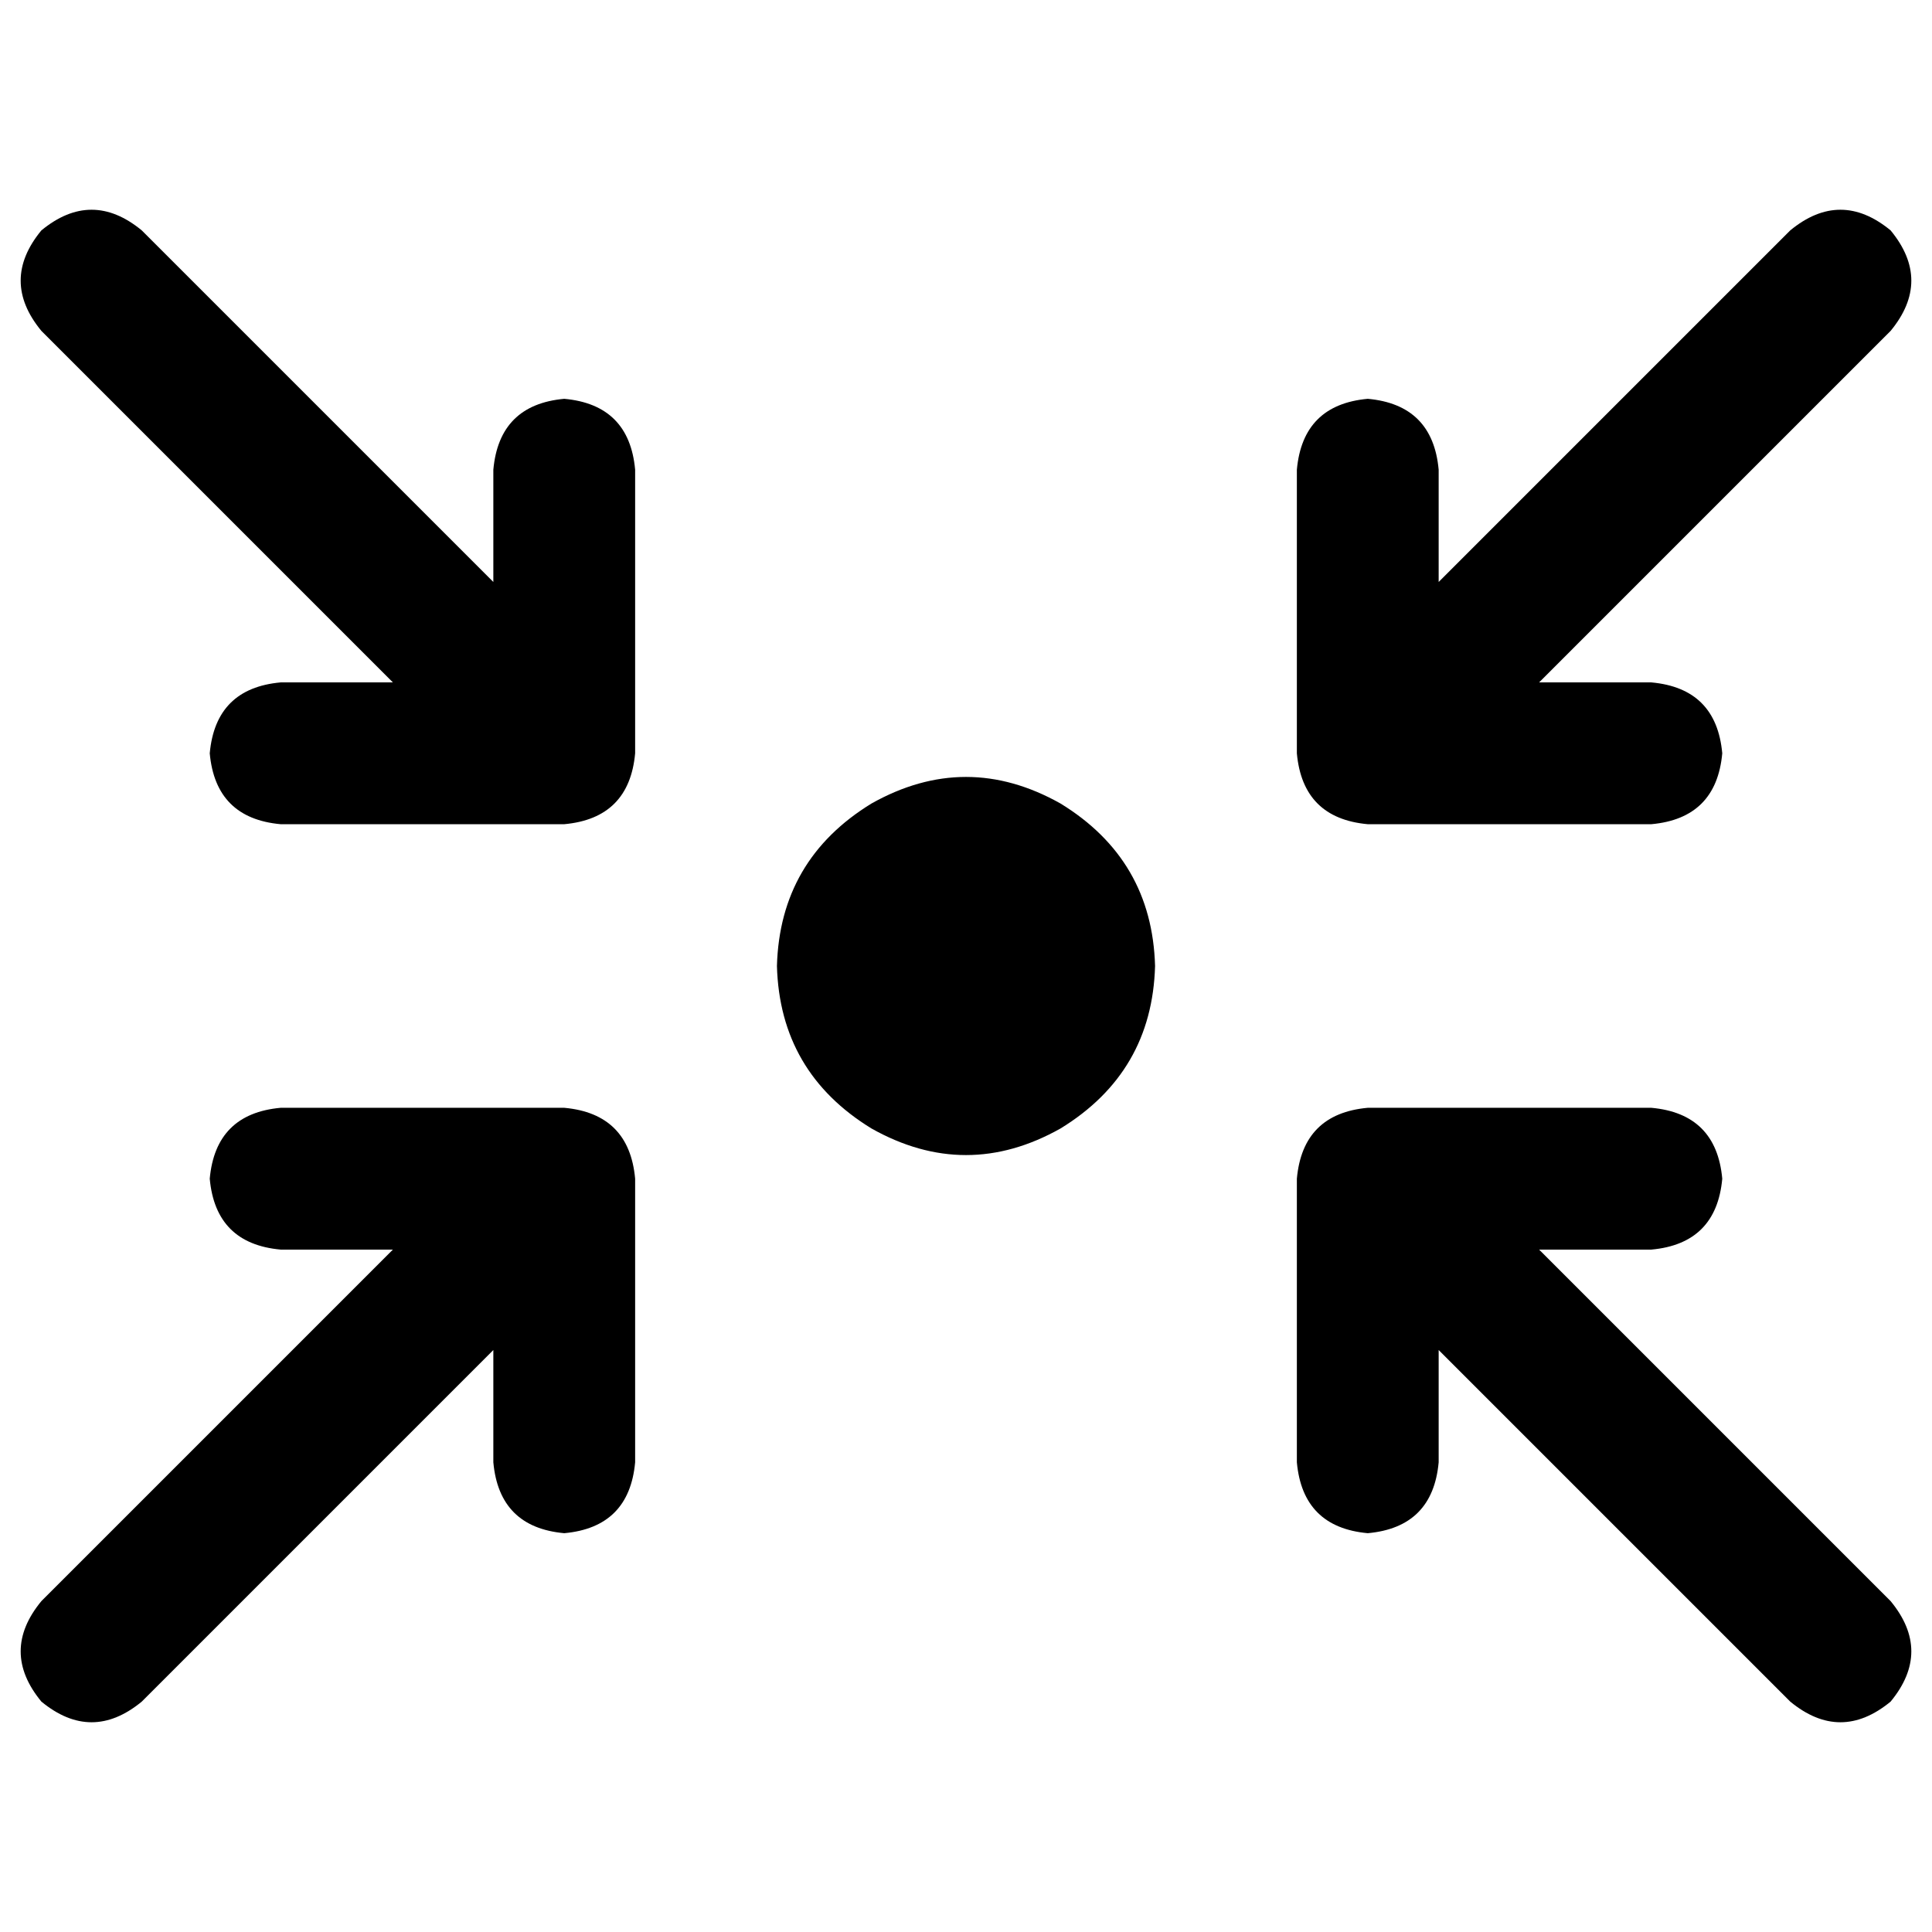 <svg xmlns="http://www.w3.org/2000/svg" viewBox="0 0 512 512">
  <path d="M 10.96 61.064 Q 24.269 50.104 37.578 61.064 L 130.74 154.226 L 130.74 154.226 L 130.74 124.477 L 130.74 124.477 Q 132.306 107.254 149.529 105.688 Q 166.752 107.254 168.318 124.477 L 168.318 199.633 L 168.318 199.633 Q 166.752 216.856 149.529 218.422 L 74.373 218.422 L 74.373 218.422 Q 57.15 216.856 55.584 199.633 Q 57.15 182.41 74.373 180.844 L 104.122 180.844 L 104.122 180.844 L 10.96 87.682 L 10.96 87.682 Q 0 74.373 10.96 61.064 L 10.96 61.064 Z M 501.04 61.064 Q 512 74.373 501.04 87.682 L 407.878 180.844 L 407.878 180.844 L 437.627 180.844 L 437.627 180.844 Q 454.85 182.41 456.416 199.633 Q 454.85 216.856 437.627 218.422 L 362.471 218.422 L 362.471 218.422 Q 345.248 216.856 343.682 199.633 L 343.682 124.477 L 343.682 124.477 Q 345.248 107.254 362.471 105.688 Q 379.694 107.254 381.26 124.477 L 381.26 154.226 L 381.26 154.226 L 474.422 61.064 L 474.422 61.064 Q 487.731 50.104 501.04 61.064 L 501.04 61.064 Z M 205.896 256 Q 206.679 227.817 230.948 212.942 Q 256 198.85 281.052 212.942 Q 305.321 227.817 306.104 256 Q 305.321 284.183 281.052 299.058 Q 256 313.15 230.948 299.058 Q 206.679 284.183 205.896 256 L 205.896 256 Z M 343.682 387.523 L 343.682 312.367 L 343.682 387.523 L 343.682 312.367 Q 345.248 295.144 362.471 293.578 L 437.627 293.578 L 437.627 293.578 Q 454.85 295.144 456.416 312.367 Q 454.85 329.59 437.627 331.156 L 407.878 331.156 L 407.878 331.156 L 501.04 424.318 L 501.04 424.318 Q 512 437.627 501.04 450.936 Q 487.731 461.896 474.422 450.936 L 381.26 357.774 L 381.26 357.774 L 381.26 387.523 L 381.26 387.523 Q 379.694 404.746 362.471 406.312 Q 345.248 404.746 343.682 387.523 L 343.682 387.523 Z M 168.318 387.523 Q 166.752 404.746 149.529 406.312 Q 132.306 404.746 130.74 387.523 L 130.74 357.774 L 130.74 357.774 L 37.578 450.936 L 37.578 450.936 Q 24.269 461.896 10.96 450.936 Q 0 437.627 10.96 424.318 L 104.122 331.156 L 104.122 331.156 L 74.373 331.156 L 74.373 331.156 Q 57.15 329.59 55.584 312.367 Q 57.15 295.144 74.373 293.578 L 149.529 293.578 L 149.529 293.578 Q 166.752 295.144 168.318 312.367 L 168.318 387.523 L 168.318 387.523 Z" />
</svg>